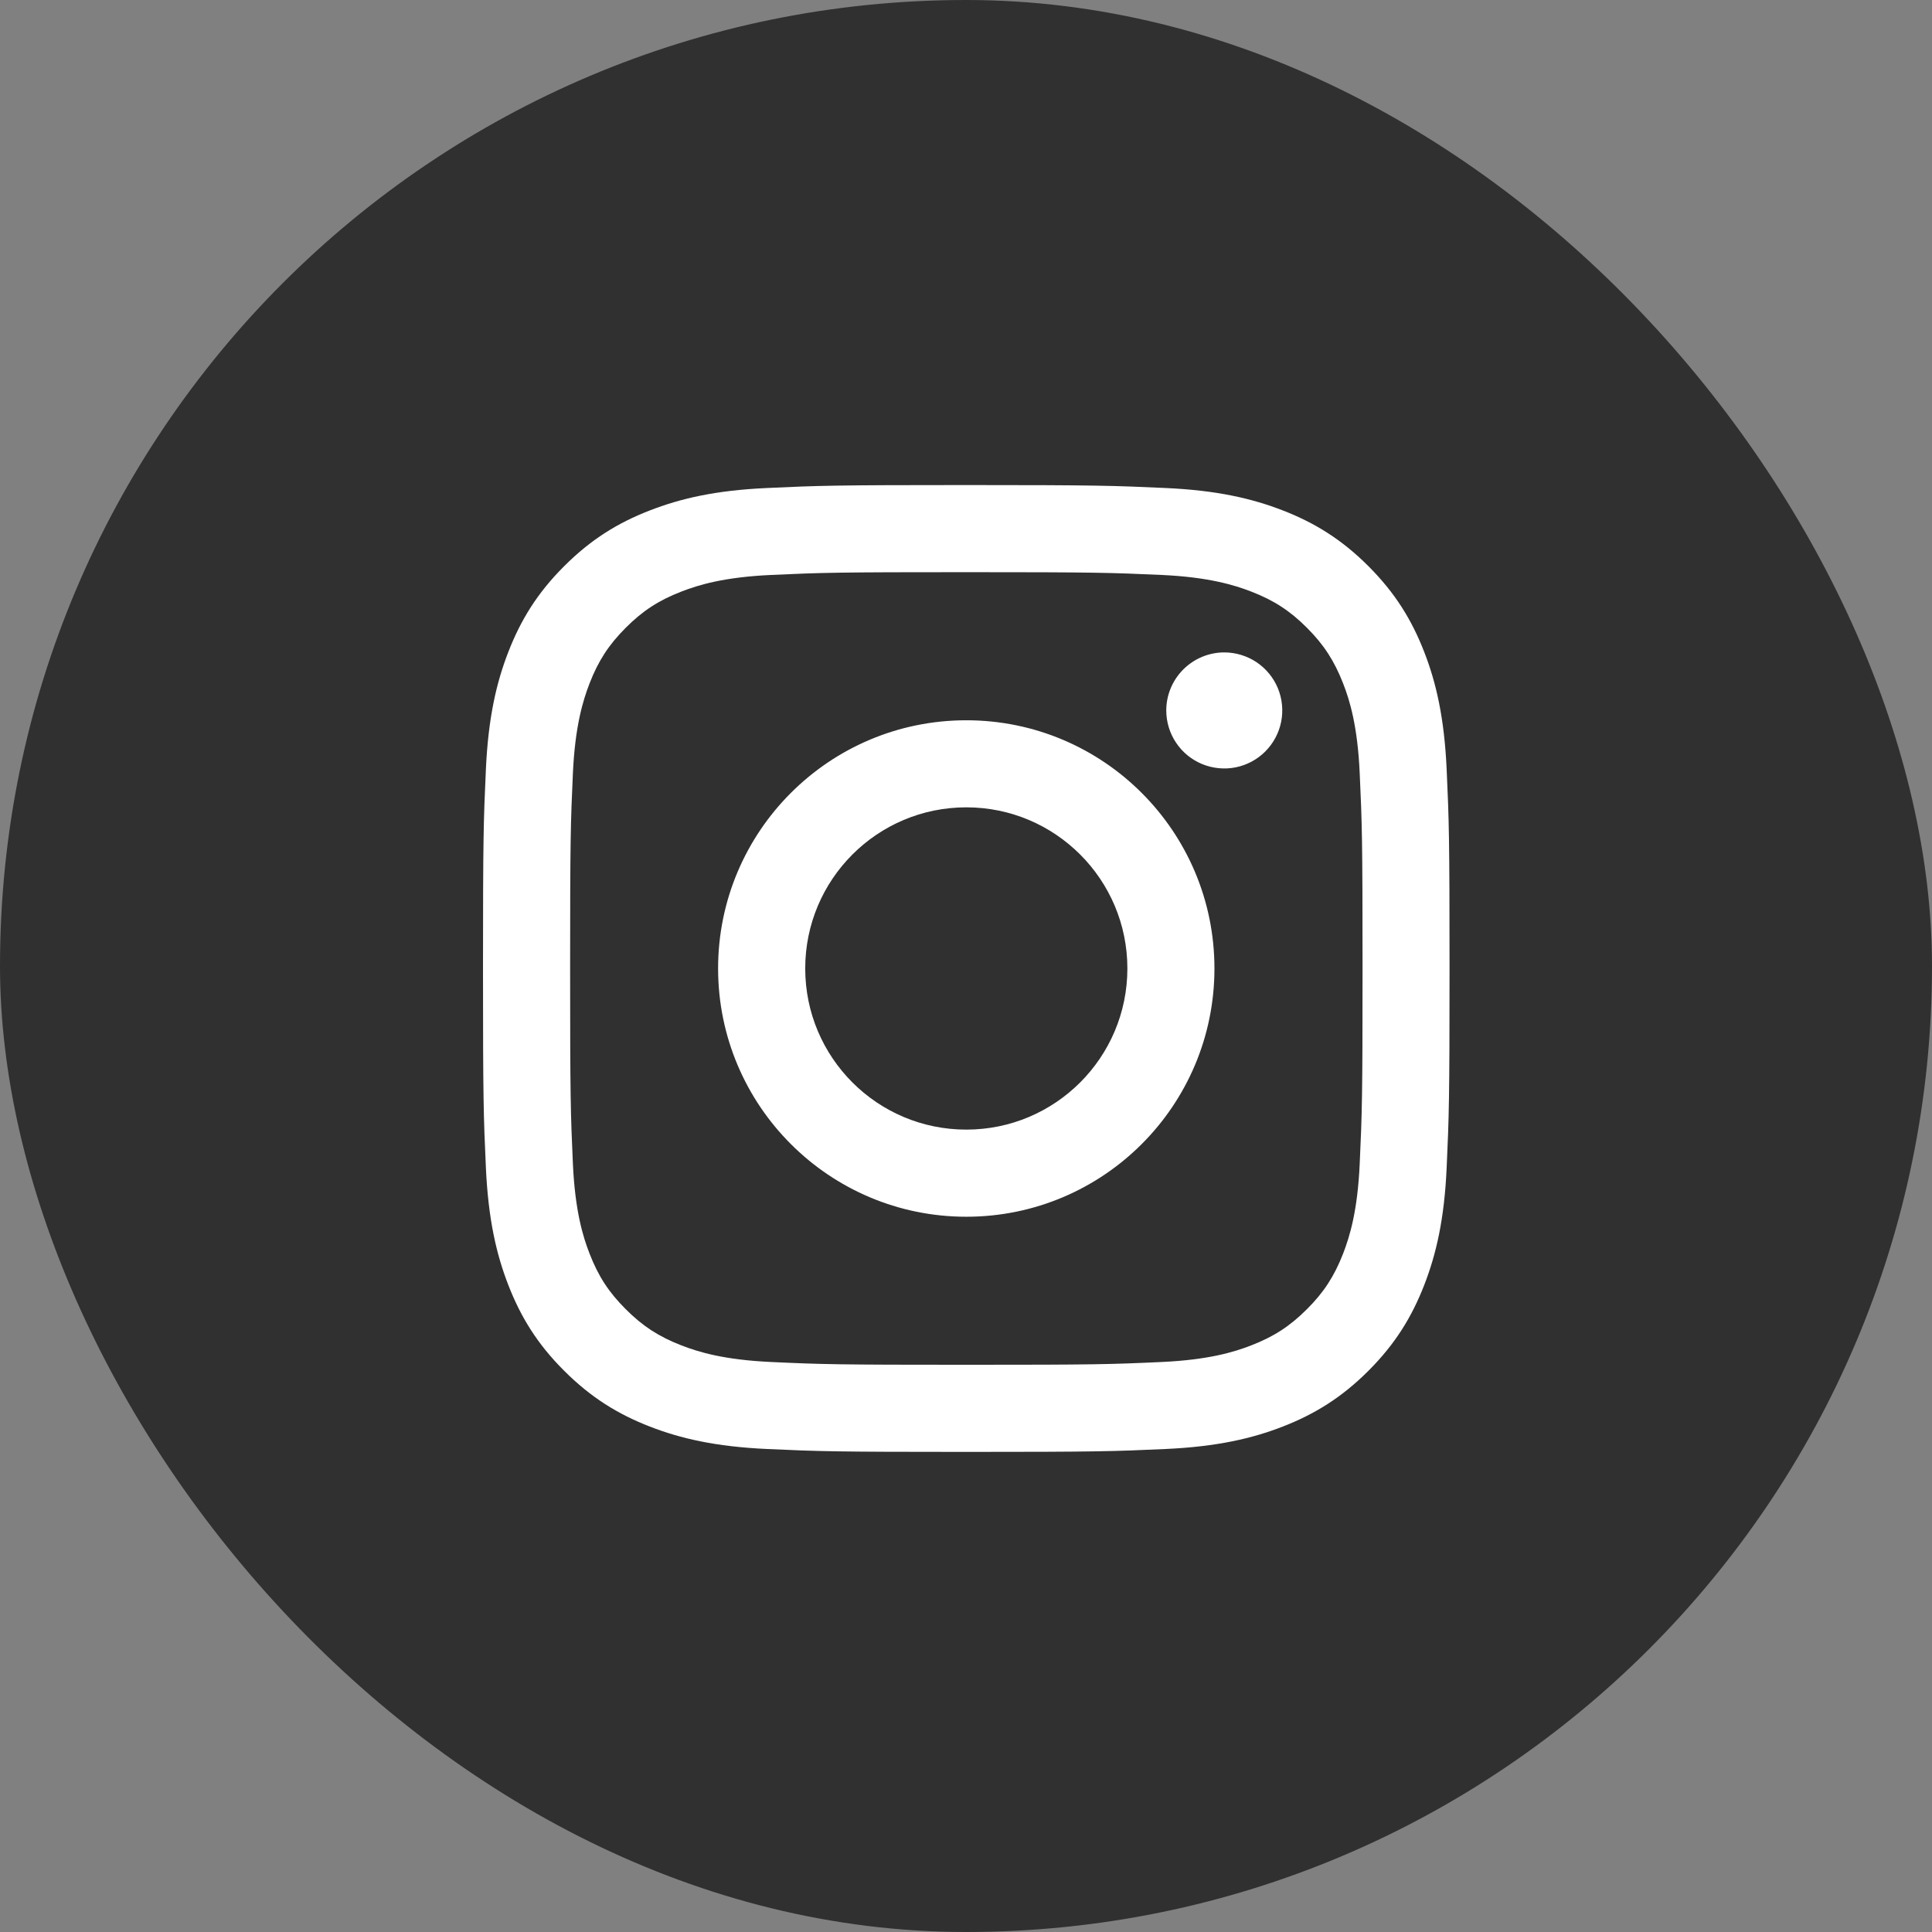 <?xml version="1.0" encoding="UTF-8"?> <svg xmlns="http://www.w3.org/2000/svg" width="32" height="32" viewBox="0 0 32 32" fill="none"><rect x="0" y="0" width="32" height="32" fill="#808080" stroke="none"/><rect width="32" height="32" rx="16" fill="#303030"></rect><path d="M13.337 16.041C13.337 14.567 14.531 13.372 16.005 13.372C17.478 13.372 18.673 14.567 18.673 16.041C18.673 17.515 17.478 18.71 16.005 18.71C14.531 18.71 13.337 17.515 13.337 16.041ZM11.894 16.041C11.894 18.312 13.735 20.153 16.005 20.153C18.275 20.153 20.115 18.312 20.115 16.041C20.115 13.771 18.275 11.93 16.005 11.93C13.735 11.93 11.894 13.771 11.894 16.041ZM19.317 11.767C19.317 11.957 19.373 12.143 19.479 12.301C19.584 12.459 19.734 12.582 19.91 12.655C20.085 12.727 20.279 12.747 20.465 12.71C20.651 12.673 20.823 12.581 20.957 12.447C21.091 12.312 21.183 12.141 21.22 11.955C21.257 11.769 21.238 11.575 21.166 11.4C21.093 11.224 20.97 11.074 20.812 10.968C20.654 10.863 20.468 10.806 20.278 10.806H20.278C20.023 10.806 19.779 10.908 19.599 11.088C19.419 11.268 19.317 11.512 19.317 11.767ZM12.771 22.559C11.99 22.523 11.566 22.393 11.284 22.283C10.911 22.138 10.644 21.965 10.364 21.684C10.083 21.404 9.91 21.138 9.765 20.764C9.655 20.482 9.525 20.058 9.489 19.277C9.451 18.433 9.443 18.18 9.443 16.041C9.443 13.903 9.451 13.65 9.489 12.806C9.525 12.025 9.656 11.601 9.765 11.319C9.91 10.945 10.084 10.678 10.364 10.398C10.644 10.117 10.91 9.944 11.284 9.799C11.566 9.689 11.99 9.559 12.771 9.523C13.615 9.484 13.868 9.477 16.005 9.477C18.142 9.477 18.395 9.485 19.24 9.523C20.02 9.559 20.444 9.69 20.726 9.799C21.1 9.944 21.367 10.117 21.647 10.398C21.927 10.678 22.1 10.945 22.246 11.319C22.356 11.6 22.486 12.025 22.521 12.806C22.56 13.65 22.568 13.903 22.568 16.041C22.568 18.18 22.56 18.433 22.521 19.277C22.486 20.058 22.355 20.482 22.246 20.764C22.1 21.138 21.927 21.405 21.647 21.684C21.367 21.964 21.1 22.138 20.726 22.283C20.445 22.393 20.02 22.523 19.24 22.559C18.396 22.598 18.142 22.605 16.005 22.605C13.867 22.605 13.614 22.598 12.771 22.559ZM12.705 8.083C11.852 8.121 11.27 8.257 10.762 8.455C10.235 8.659 9.789 8.933 9.344 9.378C8.898 9.823 8.625 10.27 8.42 10.797C8.222 11.306 8.087 11.888 8.048 12.74C8.009 13.594 8 13.867 8 16.041C8 18.216 8.009 18.489 8.048 19.343C8.087 20.195 8.222 20.777 8.42 21.286C8.625 21.812 8.898 22.26 9.344 22.704C9.789 23.149 10.235 23.423 10.762 23.628C11.271 23.826 11.852 23.961 12.705 24C13.559 24.039 13.831 24.048 16.005 24.048C18.179 24.048 18.451 24.039 19.305 24C20.157 23.961 20.739 23.826 21.248 23.628C21.774 23.423 22.221 23.149 22.666 22.704C23.111 22.259 23.384 21.812 23.589 21.286C23.787 20.777 23.923 20.195 23.961 19.343C24 18.488 24.009 18.216 24.009 16.041C24.009 13.867 24 13.594 23.961 12.74C23.922 11.888 23.787 11.305 23.589 10.797C23.384 10.27 23.111 9.824 22.666 9.378C22.221 8.933 21.774 8.659 21.249 8.455C20.739 8.257 20.157 8.121 19.306 8.083C18.452 8.044 18.179 8.034 16.005 8.034C13.832 8.034 13.559 8.043 12.705 8.083Z" fill="white"></path></svg> 